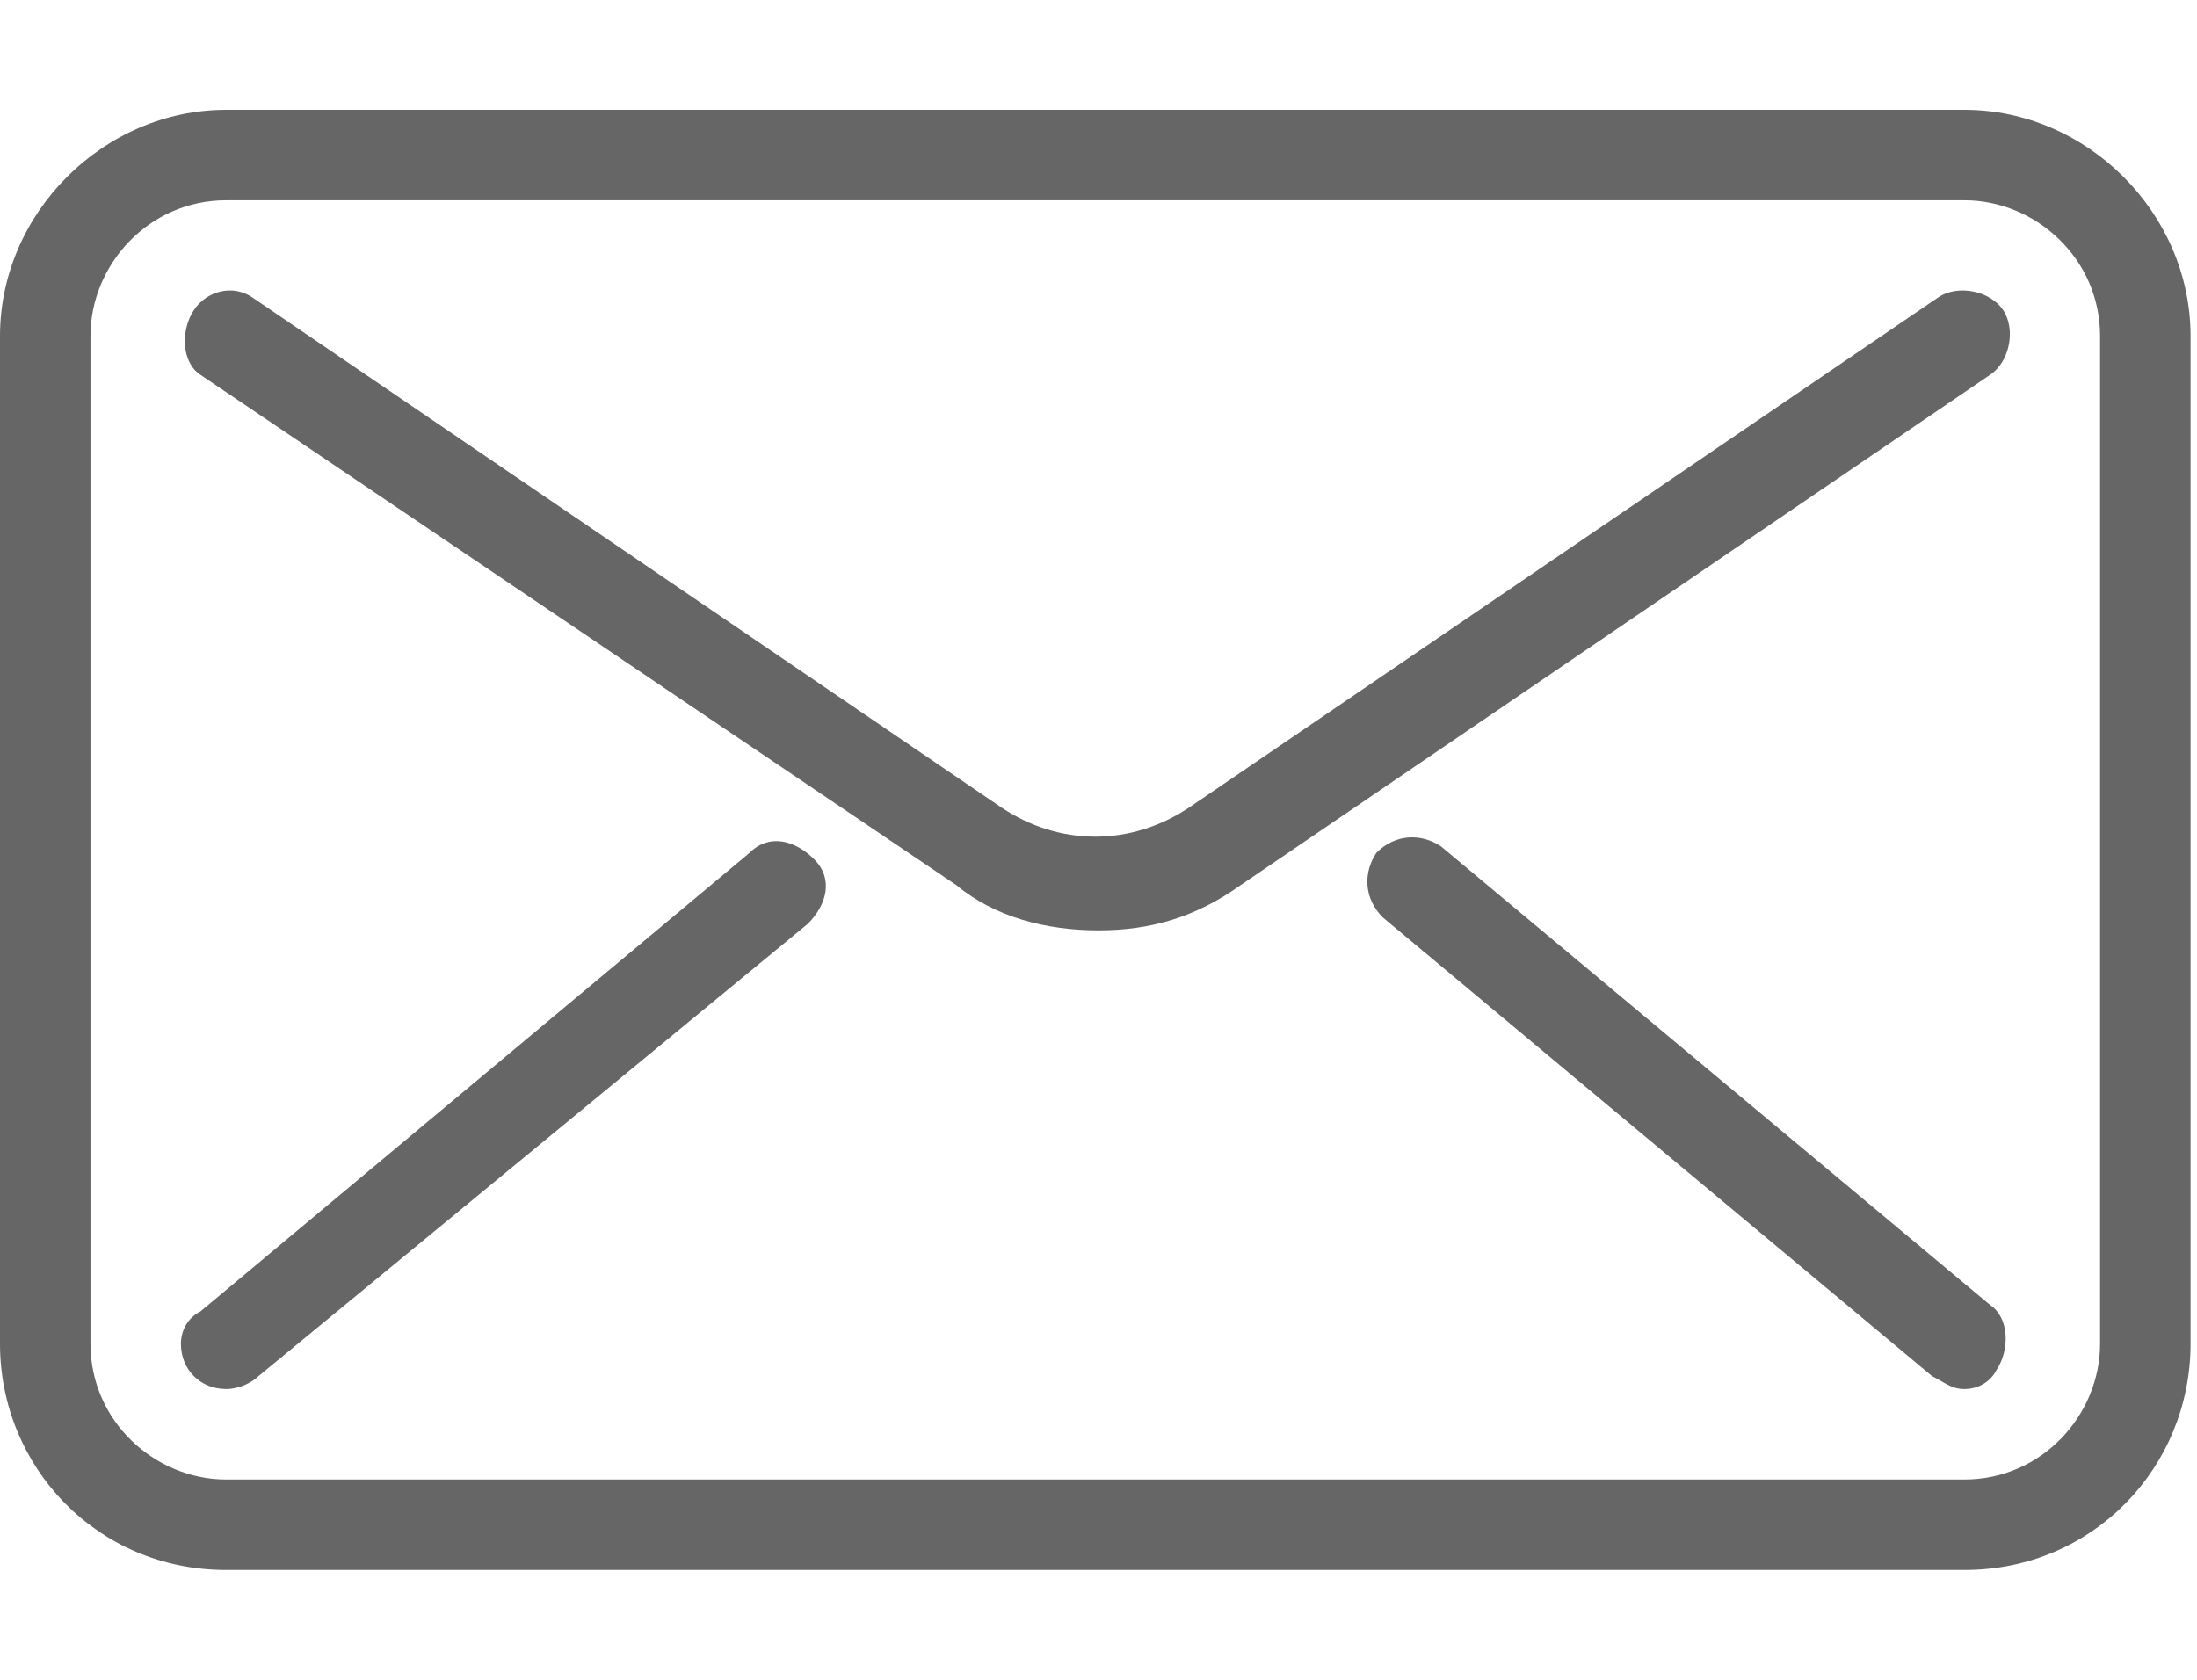 <?xml version="1.0" encoding="utf-8"?>
<!-- Generator: Adobe Illustrator 21.0.0, SVG Export Plug-In . SVG Version: 6.00 Build 0)  -->
<svg version="1.1" id="Layer_1" xmlns="http://www.w3.org/2000/svg" xmlns:xlink="http://www.w3.org/1999/xlink" x="0px" y="0px"
	 viewBox="0 0 34 26" style="enable-background:new 0 0 34 26;" xml:space="preserve">
<style type="text/css">
	.st0{fill:#666666;}
</style>
<g>
	<g>
		<path class="st0" d="M30.4,24.3H3.5c-2,0-3.5-1.6-3.5-3.5V5.2c0-1.9,1.6-3.5,3.5-3.5h26.9c1.9,0,3.5,1.6,3.5,3.5v15.6
			C33.9,22.7,32.4,24.3,30.4,24.3z M3.5,3.1c-1.2,0-2.1,1-2.1,2.1v15.6c0,1.2,1,2.1,2.1,2.1h26.9c1.2,0,2.1-1,2.1-2.1V5.2
			c0-1.2-1-2.1-2.1-2.1H3.5z"/>
		<path class="st0" d="M17,14.4c-0.8,0-1.6-0.2-2.2-0.7L3.1,5.8C2.8,5.6,2.8,5.1,3,4.8s0.6-0.4,0.9-0.2l11.6,7.9
			c0.9,0.6,2,0.6,2.9,0L30,4.6c0.3-0.2,0.8-0.1,1,0.2c0.2,0.3,0.1,0.8-0.2,1l-11.6,7.9C18.5,14.2,17.8,14.4,17,14.4z M3.5,21.5
			c-0.4,0-0.7-0.3-0.7-0.7c0-0.2,0.1-0.4,0.3-0.5l8.5-7.1c0.3-0.3,0.7-0.2,1,0.1s0.2,0.7-0.1,1l-8.5,7C3.9,21.4,3.7,21.5,3.5,21.5z
			 M30.4,21.5c-0.2,0-0.3-0.1-0.5-0.2l-8.5-7.1c-0.3-0.3-0.3-0.7-0.1-1c0.3-0.3,0.7-0.3,1-0.1l8.5,7.1c0.3,0.2,0.3,0.7,0.1,1
			C30.8,21.4,30.6,21.5,30.4,21.5z"/>
	</g>
</g>
</svg>
